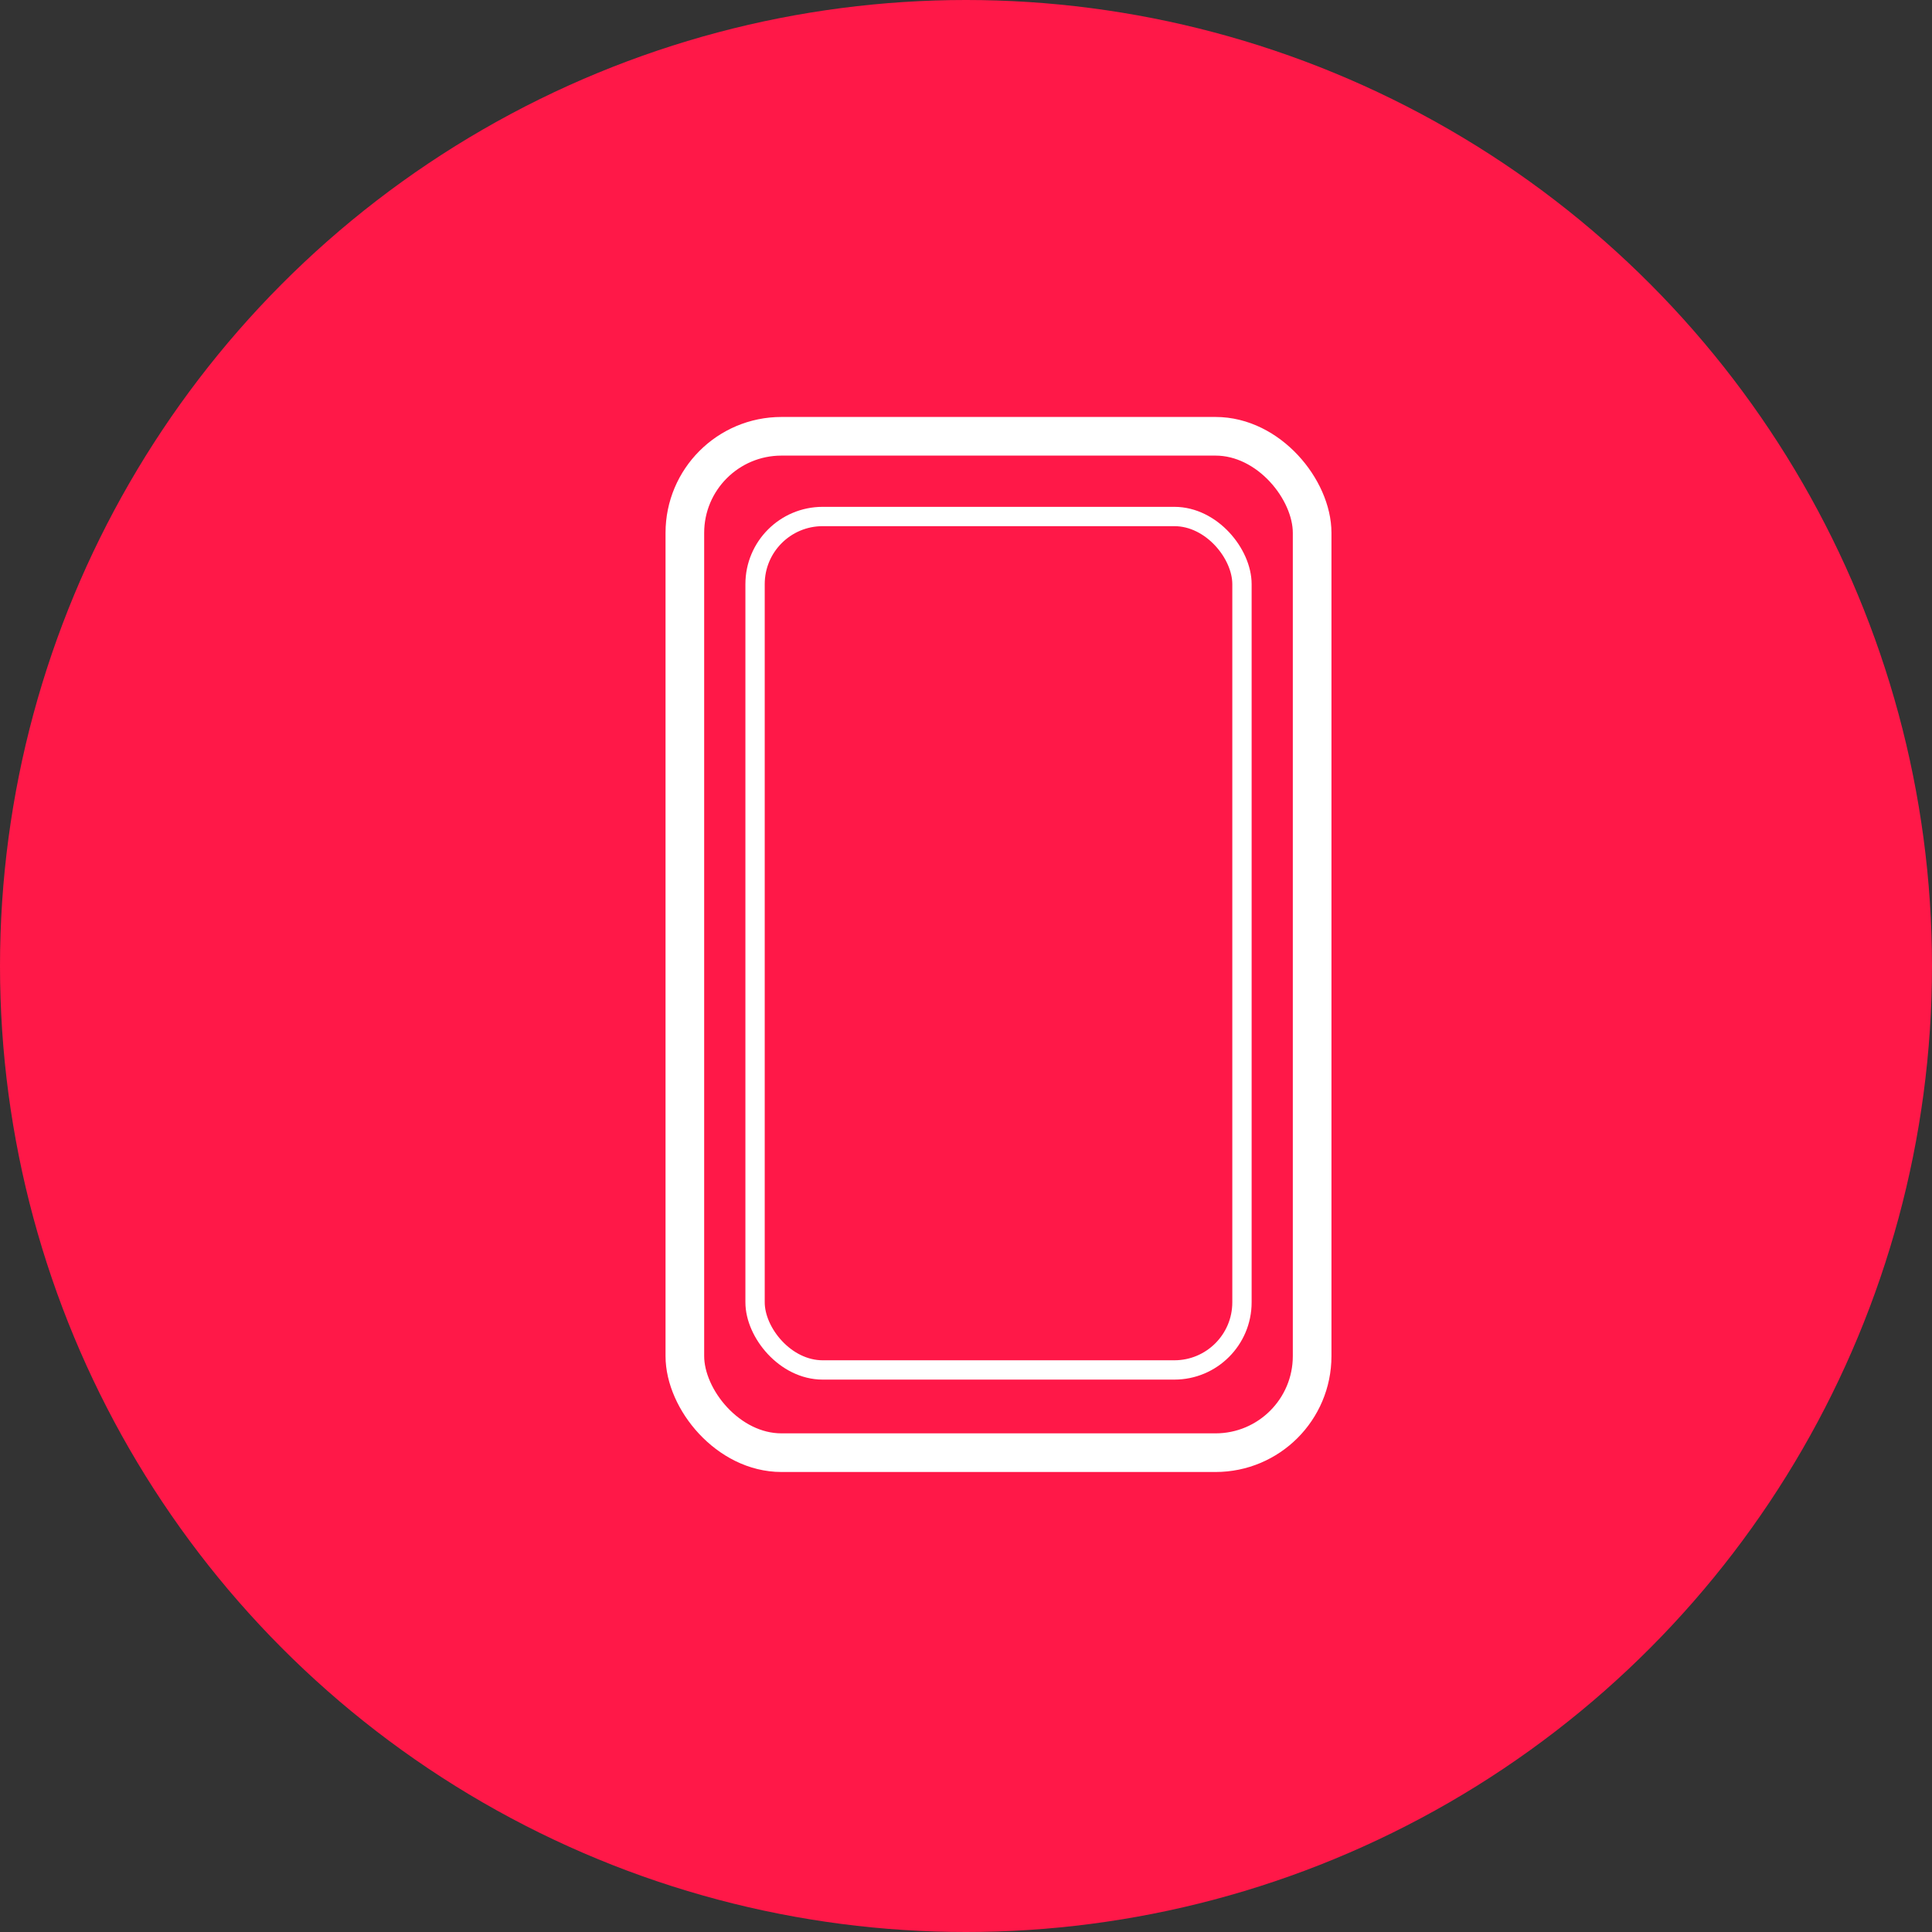 <svg xmlns="http://www.w3.org/2000/svg" width="50" height="50"><rect width="100%" height="100%" fill="#333333" stroke="none"/><g transform="translate(-920 -5306)"><circle data-name="Ellipse 577" cx="25" cy="25" r="25" transform="translate(920 5306)" fill="#ff1848"/><g data-name="Group 48997"><g data-name="Rectangle 10724" fill="none" stroke="#fff" transform="translate(937.224 5316.791)"><rect width="17.234" height="27.304" rx="3" stroke="none"/><rect x=".5" y=".5" width="16.234" height="26.304" rx="2.5"/></g></g><g data-name="Rectangle 10725" transform="translate(939.291 5319.117)" fill="none" stroke="#fff" stroke-width=".5"><rect width="13.101" height="22.587" rx="2" stroke="none"/><rect x=".25" y=".25" width="12.601" height="22.087" rx="1.75"/></g></g></svg>

